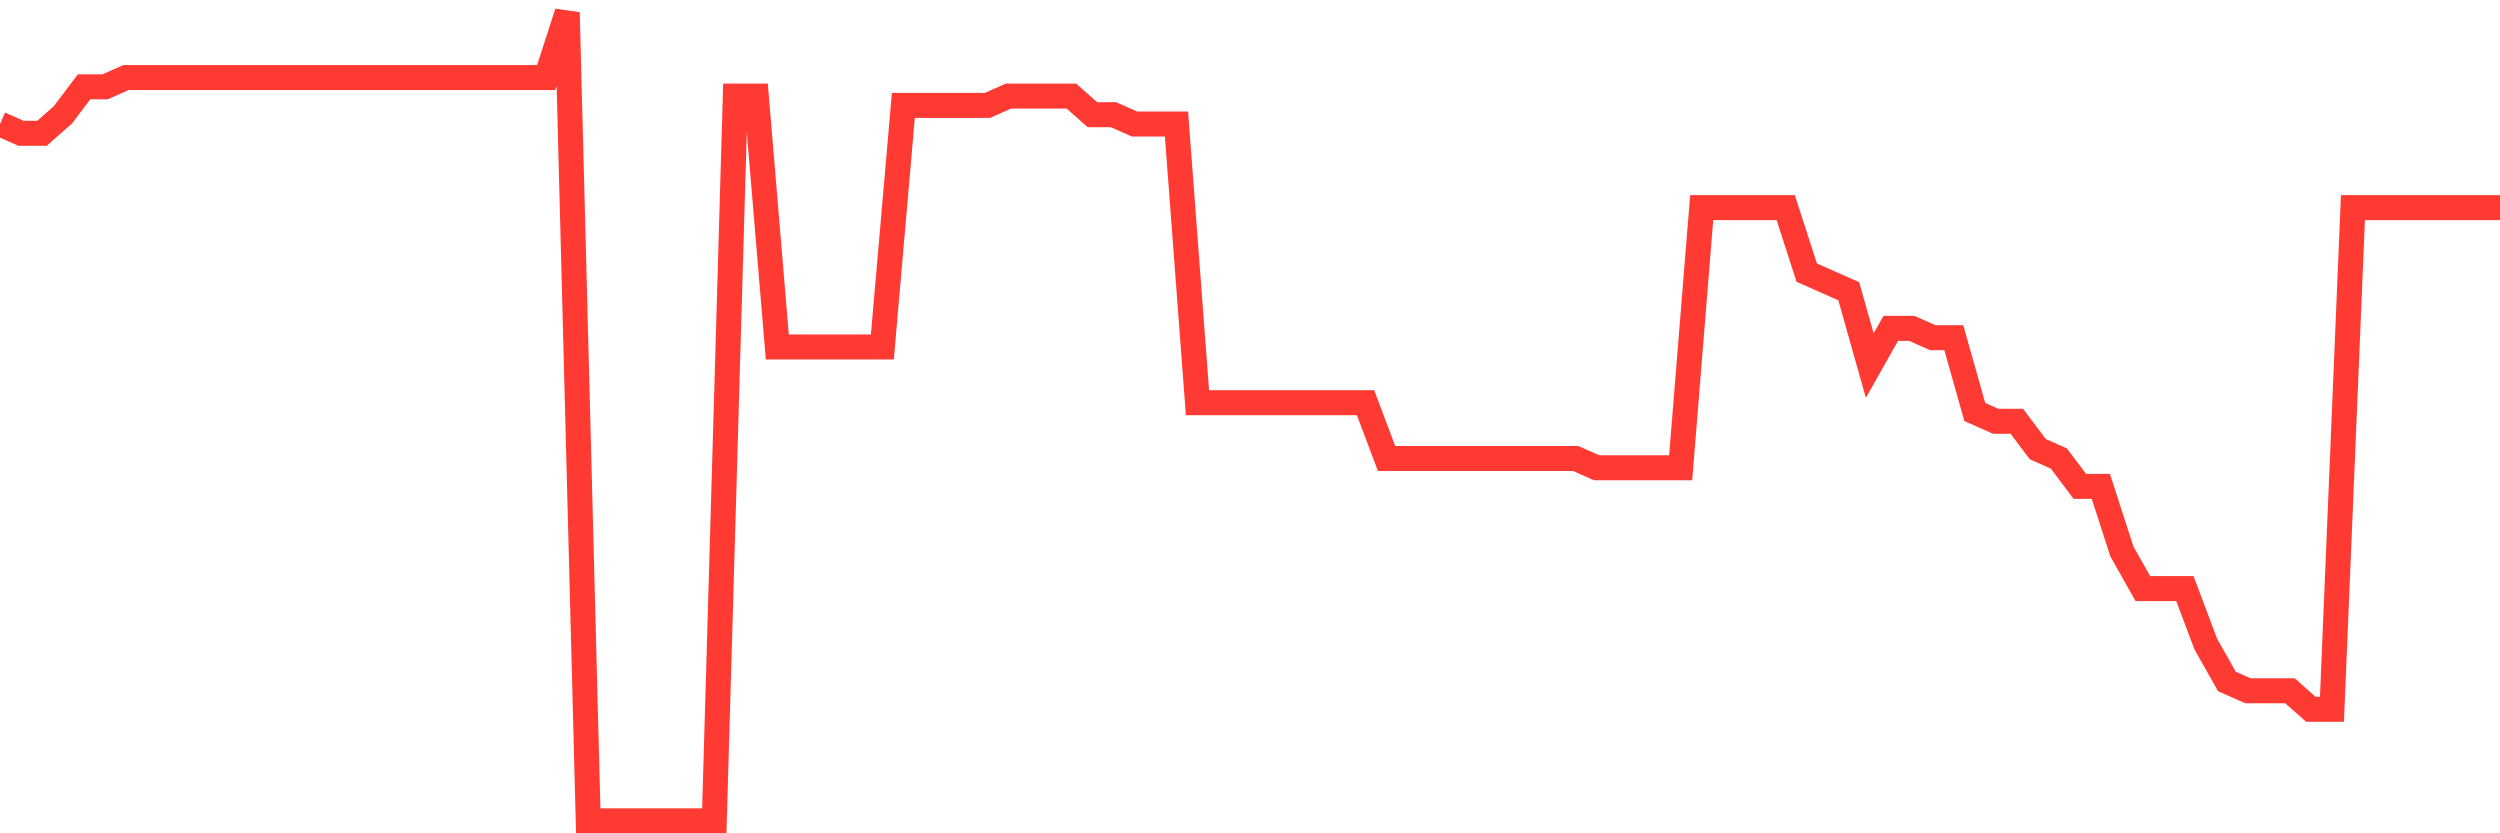 <svg
  xmlns="http://www.w3.org/2000/svg"
  xmlns:xlink="http://www.w3.org/1999/xlink"
  width="120"
  height="40"
  viewBox="0 0 120 40"
  preserveAspectRatio="none"
>
  <polyline
    points="0,5.952 1.008,6.398 2.017,6.398 3.025,5.506 4.034,4.168 5.042,4.168 6.05,3.722 7.059,3.722 8.067,3.722 9.076,3.722 10.084,3.722 11.092,3.722 12.101,3.722 13.109,3.722 14.118,3.722 15.126,3.722 16.134,3.722 17.143,3.722 18.151,3.722 19.16,3.722 20.168,3.722 21.176,3.722 22.185,3.722 23.193,3.722 24.202,3.722 25.21,3.722 26.218,3.722 27.227,0.6 28.235,39.4 29.244,39.4 30.252,39.4 31.261,39.4 32.269,39.4 33.277,39.4 34.286,39.4 35.294,4.614 36.303,4.614 37.311,16.655 38.319,16.655 39.328,16.655 40.336,16.655 41.345,16.655 42.353,16.655 43.361,5.06 44.37,5.06 45.378,5.06 46.387,5.06 47.395,5.06 48.403,4.614 49.412,4.614 50.42,4.614 51.429,4.614 52.437,5.506 53.445,5.506 54.454,5.952 55.462,5.952 56.471,5.952 57.479,19.331 58.487,19.331 59.496,19.331 60.504,19.331 61.513,19.331 62.521,19.331 63.529,19.331 64.538,19.331 65.546,19.331 66.555,22.007 67.563,22.007 68.571,22.007 69.58,22.007 70.588,22.007 71.597,22.007 72.605,22.007 73.613,22.007 74.622,22.007 75.63,22.007 76.639,22.453 77.647,22.453 78.655,22.453 79.664,22.453 80.672,22.453 81.681,9.966 82.689,9.966 83.697,9.966 84.706,9.966 85.714,9.966 86.723,13.087 87.731,13.533 88.739,13.979 89.748,17.547 90.756,15.763 91.765,15.763 92.773,16.209 93.782,16.209 94.79,19.777 95.798,20.223 96.807,20.223 97.815,21.561 98.824,22.007 99.832,23.345 100.84,23.345 101.849,26.467 102.857,28.251 103.866,28.251 104.874,28.251 105.882,30.926 106.891,32.71 107.899,33.156 108.908,33.156 109.916,33.156 110.924,34.048 111.933,34.048 112.941,9.966 113.95,9.966 114.958,9.966 115.966,9.966 116.975,9.966 117.983,9.966 118.992,9.966 120,9.966"
    fill="none"
    stroke="#ff3a33"
    stroke-width="1.2"
  >
  </polyline>
</svg>